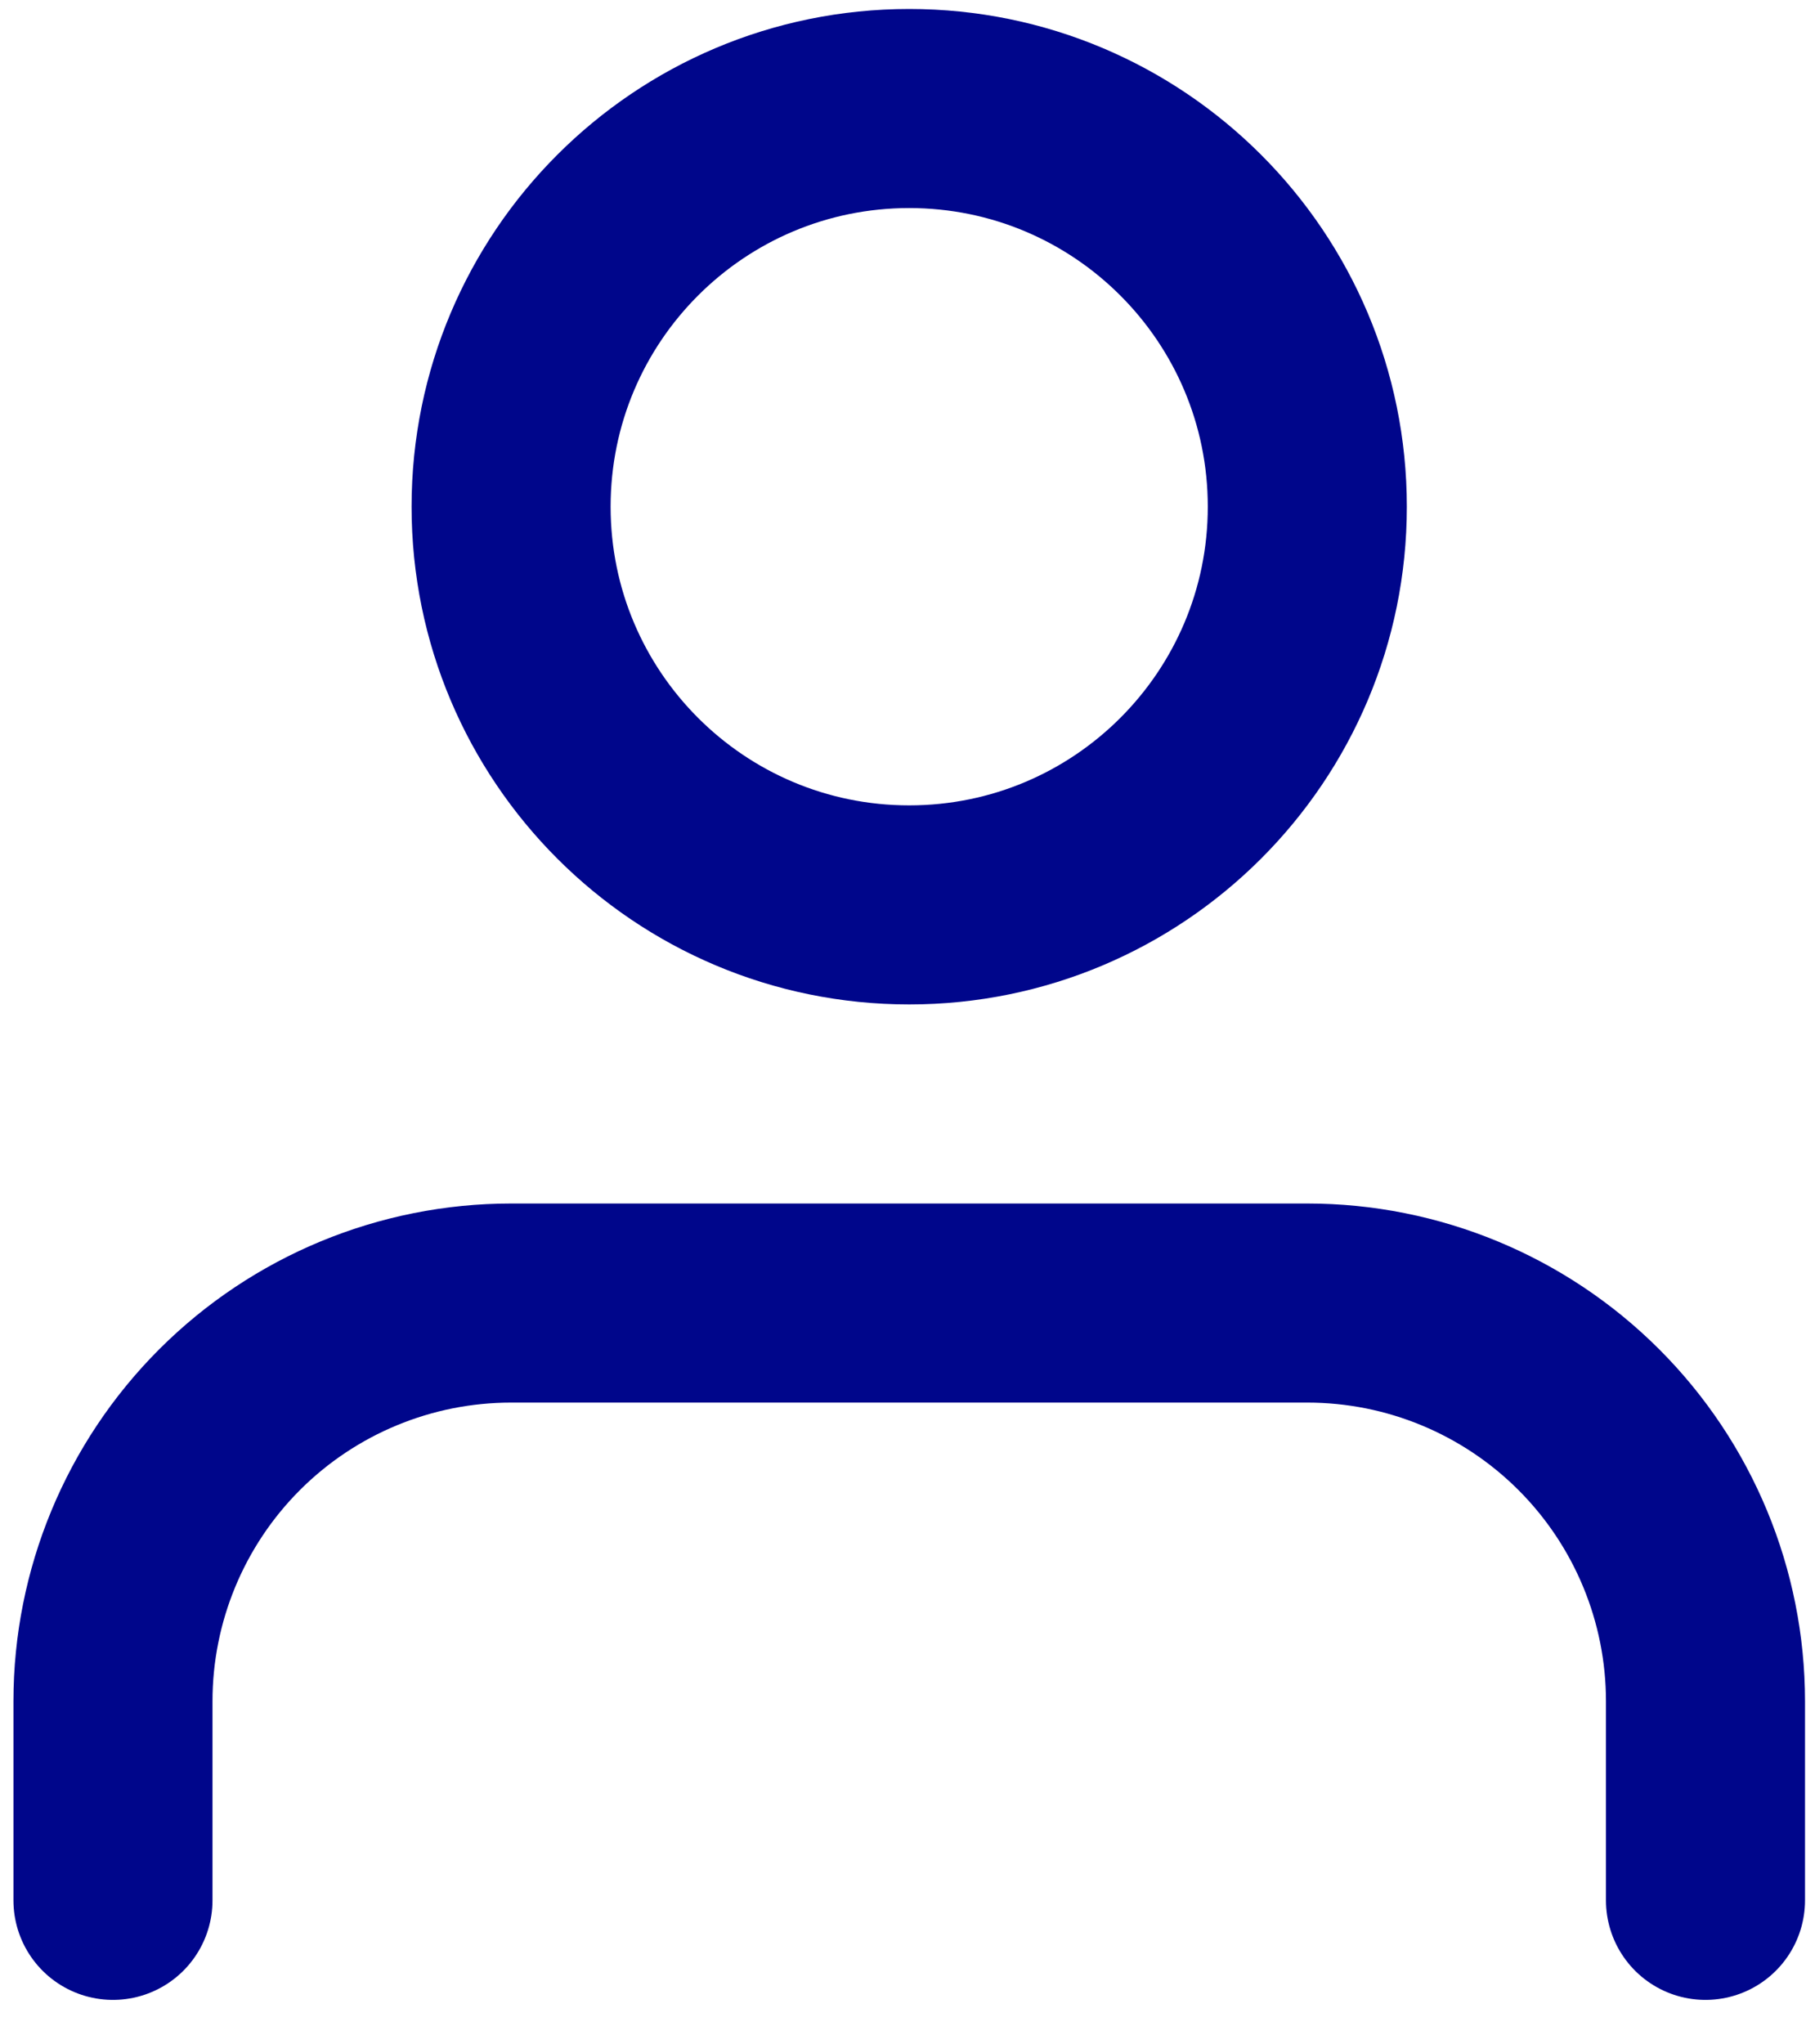 <svg width="38" height="43" viewBox="0 0 38 43" fill="none" xmlns="http://www.w3.org/2000/svg">
<path d="M35.885 39.979V35.79C35.885 33.569 35.002 31.438 33.431 29.867C31.86 28.296 29.729 27.413 27.508 27.413H10.754C8.532 27.413 6.401 28.296 4.83 29.867C3.26 31.438 2.377 33.569 2.377 35.79V39.979" stroke="#00068B" stroke-width="4.188" stroke-linecap="round" stroke-linejoin="round"/>
<path d="M19.131 19.037C23.757 19.037 27.507 15.286 27.507 10.66C27.507 6.033 23.757 2.283 19.131 2.283C14.504 2.283 10.754 6.033 10.754 10.66C10.754 15.286 14.504 19.037 19.131 19.037Z" stroke="#00068B" stroke-width="4.188" stroke-linecap="round" stroke-linejoin="round"/>
</svg>
